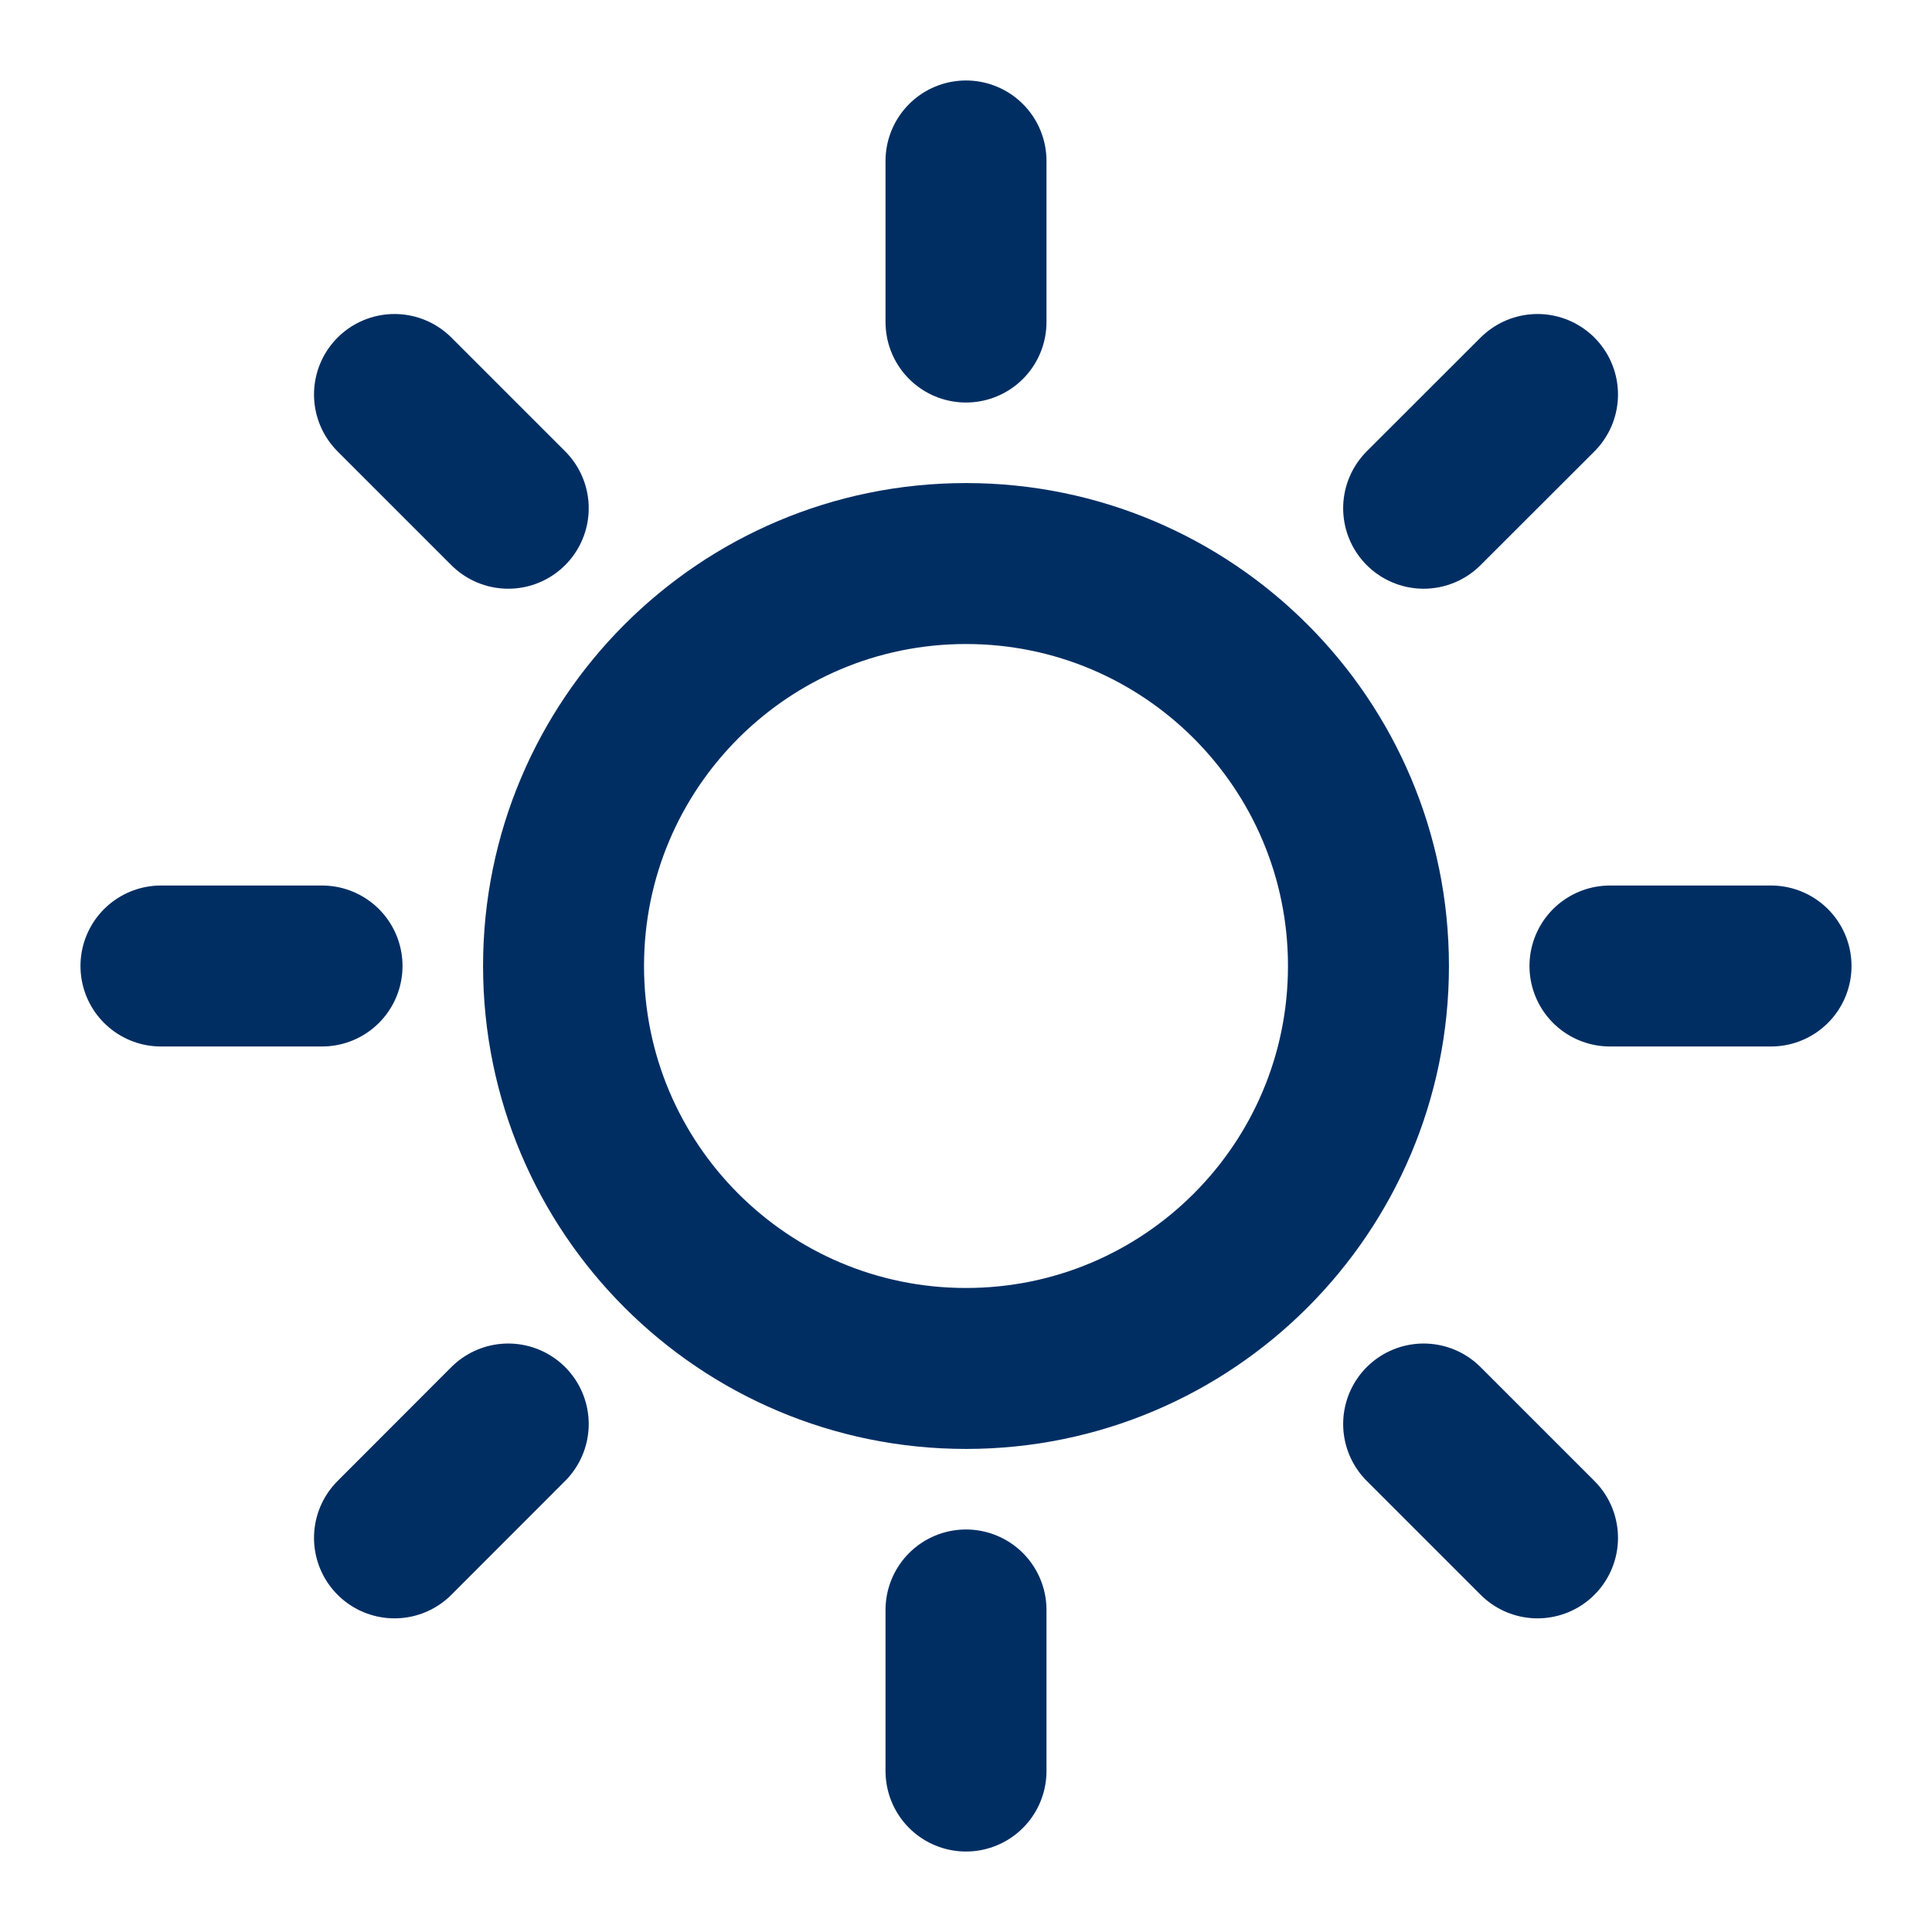 <svg width="16" height="16" viewBox="0 0 16 16" fill="none" xmlns="http://www.w3.org/2000/svg">
<g clip-path="url(#clip0_1227_899)">
<path d="M8 1.333V2.667M8 13.333V14.667M2.667 8H1.333M4.209 4.209L3.267 3.267M11.79 4.209L12.733 3.267M4.209 11.793L3.267 12.736M11.79 11.793L12.733 12.736M14.667 8H13.333M11.333 8C11.333 9.841 9.841 11.333 8 11.333C6.159 11.333 4.667 9.841 4.667 8C4.667 6.159 6.159 4.667 8 4.667C9.841 4.667 11.333 6.159 11.333 8Z" stroke="#002E63" stroke-width="1.333" stroke-linecap="round" stroke-linejoin="round"/>
</g>
<defs>
<clipPath id="clip0_1227_899">
<rect width="16" height="16" fill="white"/>
</clipPath>
</defs>
</svg>
